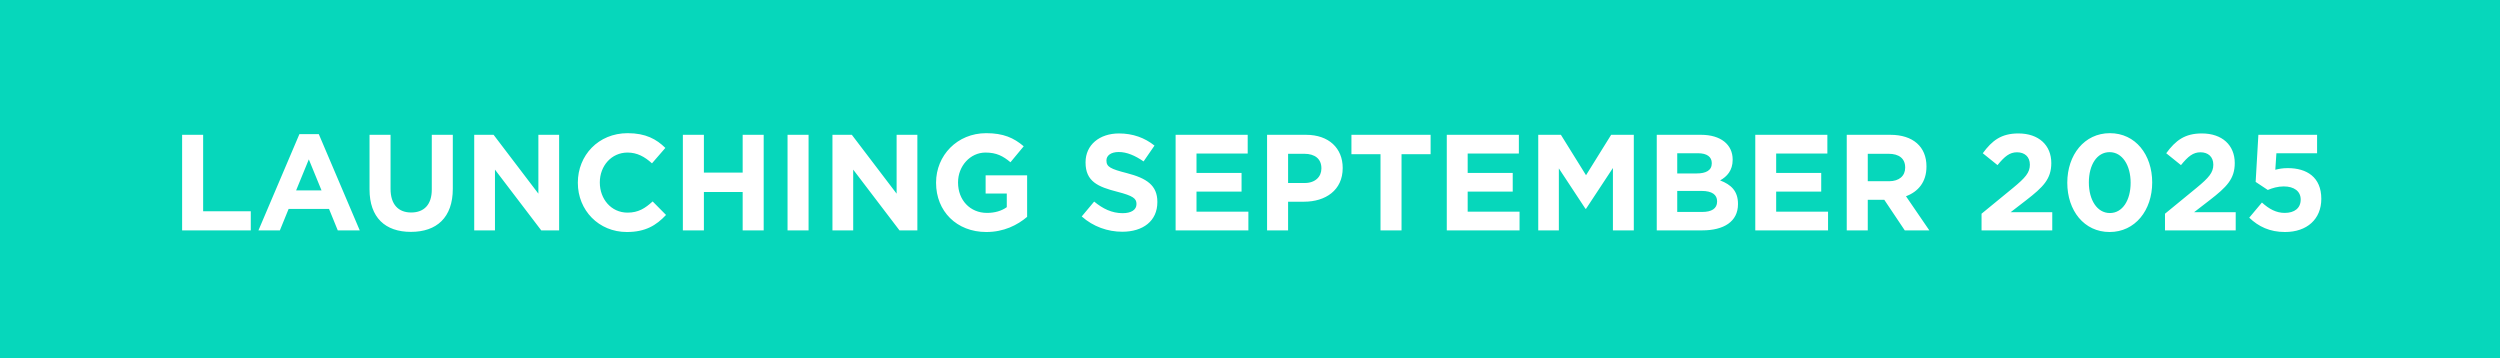 <svg width="293" height="42" viewBox="0 0 293 42" fill="none" xmlns="http://www.w3.org/2000/svg">
<rect width="293" height="42" fill="#06D7BB"/>
<path d="M29.392 27H21.344V15.8H23.808V24.76H29.392V27ZM42.162 27H39.586L38.562 24.488H33.826L32.802 27H30.29L35.09 15.72H37.362L42.162 27ZM37.682 22.312L36.194 18.68L34.706 22.312H37.682ZM53.069 22.12C53.069 25.512 51.165 27.176 48.157 27.176C45.149 27.176 43.309 25.496 43.309 22.2V15.8H45.773V22.136C45.773 23.96 46.685 24.904 48.189 24.904C49.693 24.904 50.605 23.992 50.605 22.216V15.8H53.069V22.12ZM65.53 27H63.434L58.01 19.88V27H55.578V15.8H57.85L63.098 22.696V15.8H65.53V27ZM78.059 25.192C76.907 26.424 75.627 27.192 73.467 27.192C70.171 27.192 67.723 24.648 67.723 21.432V21.4C67.723 18.216 70.123 15.608 73.563 15.608C75.675 15.608 76.939 16.312 77.979 17.336L76.411 19.144C75.547 18.36 74.667 17.88 73.547 17.88C71.659 17.88 70.299 19.448 70.299 21.368V21.4C70.299 23.32 71.627 24.92 73.547 24.92C74.827 24.92 75.611 24.408 76.491 23.608L78.059 25.192ZM89.504 27H87.04V22.504H82.496V27H80.031V15.8H82.496V20.232H87.04V15.8H89.504V27ZM94.764 27H92.3V15.8H94.764V27ZM107.515 27H105.419L99.995 19.88V27H97.563V15.8H99.835L105.083 22.696V15.8H107.515V27ZM120.379 25.416C119.227 26.392 117.643 27.192 115.595 27.192C112.107 27.192 109.707 24.744 109.707 21.432V21.4C109.707 18.216 112.187 15.608 115.579 15.608C117.595 15.608 118.811 16.152 119.979 17.144L118.427 19.016C117.563 18.296 116.795 17.88 115.499 17.88C113.707 17.88 112.283 19.464 112.283 21.368V21.4C112.283 23.448 113.691 24.952 115.675 24.952C116.571 24.952 117.371 24.728 117.995 24.28V22.68H115.515V20.552H120.379V25.416ZM135.643 23.688C135.643 25.912 133.947 27.16 131.531 27.16C129.835 27.16 128.123 26.568 126.779 25.368L128.235 23.624C129.243 24.456 130.299 24.984 131.579 24.984C132.587 24.984 133.195 24.584 133.195 23.928V23.896C133.195 23.272 132.811 22.952 130.939 22.472C128.683 21.896 127.227 21.272 127.227 19.048V19.016C127.227 16.984 128.859 15.64 131.147 15.64C132.779 15.64 134.171 16.152 135.307 17.064L134.027 18.92C133.035 18.232 132.059 17.816 131.115 17.816C130.171 17.816 129.675 18.248 129.675 18.792V18.824C129.675 19.56 130.155 19.8 132.091 20.296C134.363 20.888 135.643 21.704 135.643 23.656V23.688ZM146.31 27H137.782V15.8H146.23V17.992H140.23V20.264H145.51V22.456H140.23V24.808H146.31V27ZM157.364 19.704C157.364 22.296 155.348 23.64 152.836 23.64H150.964V27H148.5V15.8H153.076C155.748 15.8 157.364 17.384 157.364 19.672V19.704ZM154.868 19.752V19.72C154.868 18.616 154.1 18.024 152.868 18.024H150.964V21.448H152.916C154.148 21.448 154.868 20.712 154.868 19.752ZM167.668 18.072H164.26V27H161.796V18.072H158.388V15.8H167.668V18.072ZM178.091 27H169.563V15.8H178.011V17.992H172.011V20.264H177.291V22.456H172.011V24.808H178.091V27ZM191.482 27H189.034V19.688L185.882 24.472H185.818L182.698 19.736V27H180.282V15.8H182.938L185.882 20.536L188.826 15.8H191.482V27ZM203.692 23.928C203.692 25.976 202.028 27 199.5 27H194.172V15.8H199.372C201.66 15.8 203.068 16.936 203.068 18.696V18.728C203.068 19.992 202.396 20.696 201.596 21.144C202.892 21.64 203.692 22.392 203.692 23.896V23.928ZM200.62 19.144V19.112C200.62 18.376 200.044 17.96 199.004 17.96H196.572V20.328H198.844C199.932 20.328 200.62 19.976 200.62 19.144ZM201.244 23.624V23.592C201.244 22.84 200.684 22.376 199.42 22.376H196.572V24.84H199.5C200.588 24.84 201.244 24.456 201.244 23.624ZM214.247 27H205.719V15.8H214.167V17.992H208.167V20.264H213.447V22.456H208.167V24.808H214.247V27ZM226.118 27H223.238L220.838 23.416H218.902V27H216.438V15.8H221.558C224.198 15.8 225.782 17.192 225.782 19.496V19.528C225.782 21.336 224.806 22.472 223.382 23L226.118 27ZM223.286 19.656V19.624C223.286 18.568 222.55 18.024 221.35 18.024H218.902V21.24H221.398C222.598 21.24 223.286 20.6 223.286 19.656ZM236.397 17.848C235.533 17.848 234.941 18.328 234.109 19.352L232.381 17.96C233.485 16.456 234.557 15.64 236.557 15.64C238.941 15.64 240.413 17.016 240.413 19.112C240.413 20.984 239.453 21.928 237.469 23.464L235.645 24.872H240.525V27H232.237V25.048L235.965 21.992C237.357 20.84 237.901 20.232 237.901 19.304C237.901 18.36 237.277 17.848 236.397 17.848ZM252.238 21.384C252.238 24.648 250.238 27.192 247.246 27.192C244.254 27.192 242.286 24.68 242.286 21.416C242.286 18.152 244.286 15.608 247.278 15.608C250.27 15.608 252.238 18.12 252.238 21.384ZM249.71 21.416C249.71 19.368 248.734 17.832 247.246 17.832C245.758 17.832 244.814 19.32 244.814 21.384C244.814 23.448 245.79 24.968 247.278 24.968C248.766 24.968 249.71 23.464 249.71 21.416ZM257.897 17.848C257.033 17.848 256.441 18.328 255.609 19.352L253.881 17.96C254.985 16.456 256.057 15.64 258.057 15.64C260.441 15.64 261.913 17.016 261.913 19.112C261.913 20.984 260.953 21.928 258.969 23.464L257.145 24.872H262.025V27H253.737V25.048L257.465 21.992C258.857 20.84 259.401 20.232 259.401 19.304C259.401 18.36 258.777 17.848 257.897 17.848ZM264.362 21.32L264.682 15.8H271.562V17.96H266.794L266.666 19.896C267.114 19.784 267.514 19.704 268.138 19.704C270.346 19.704 272.058 20.76 272.058 23.304C272.058 25.688 270.378 27.192 267.802 27.192C266.01 27.192 264.698 26.552 263.61 25.512L265.098 23.736C265.946 24.504 266.778 24.952 267.77 24.952C268.922 24.952 269.642 24.392 269.642 23.384C269.642 22.408 268.858 21.848 267.658 21.848C266.954 21.848 266.314 22.04 265.786 22.264L264.362 21.32Z" fill="white"/>
</svg>
